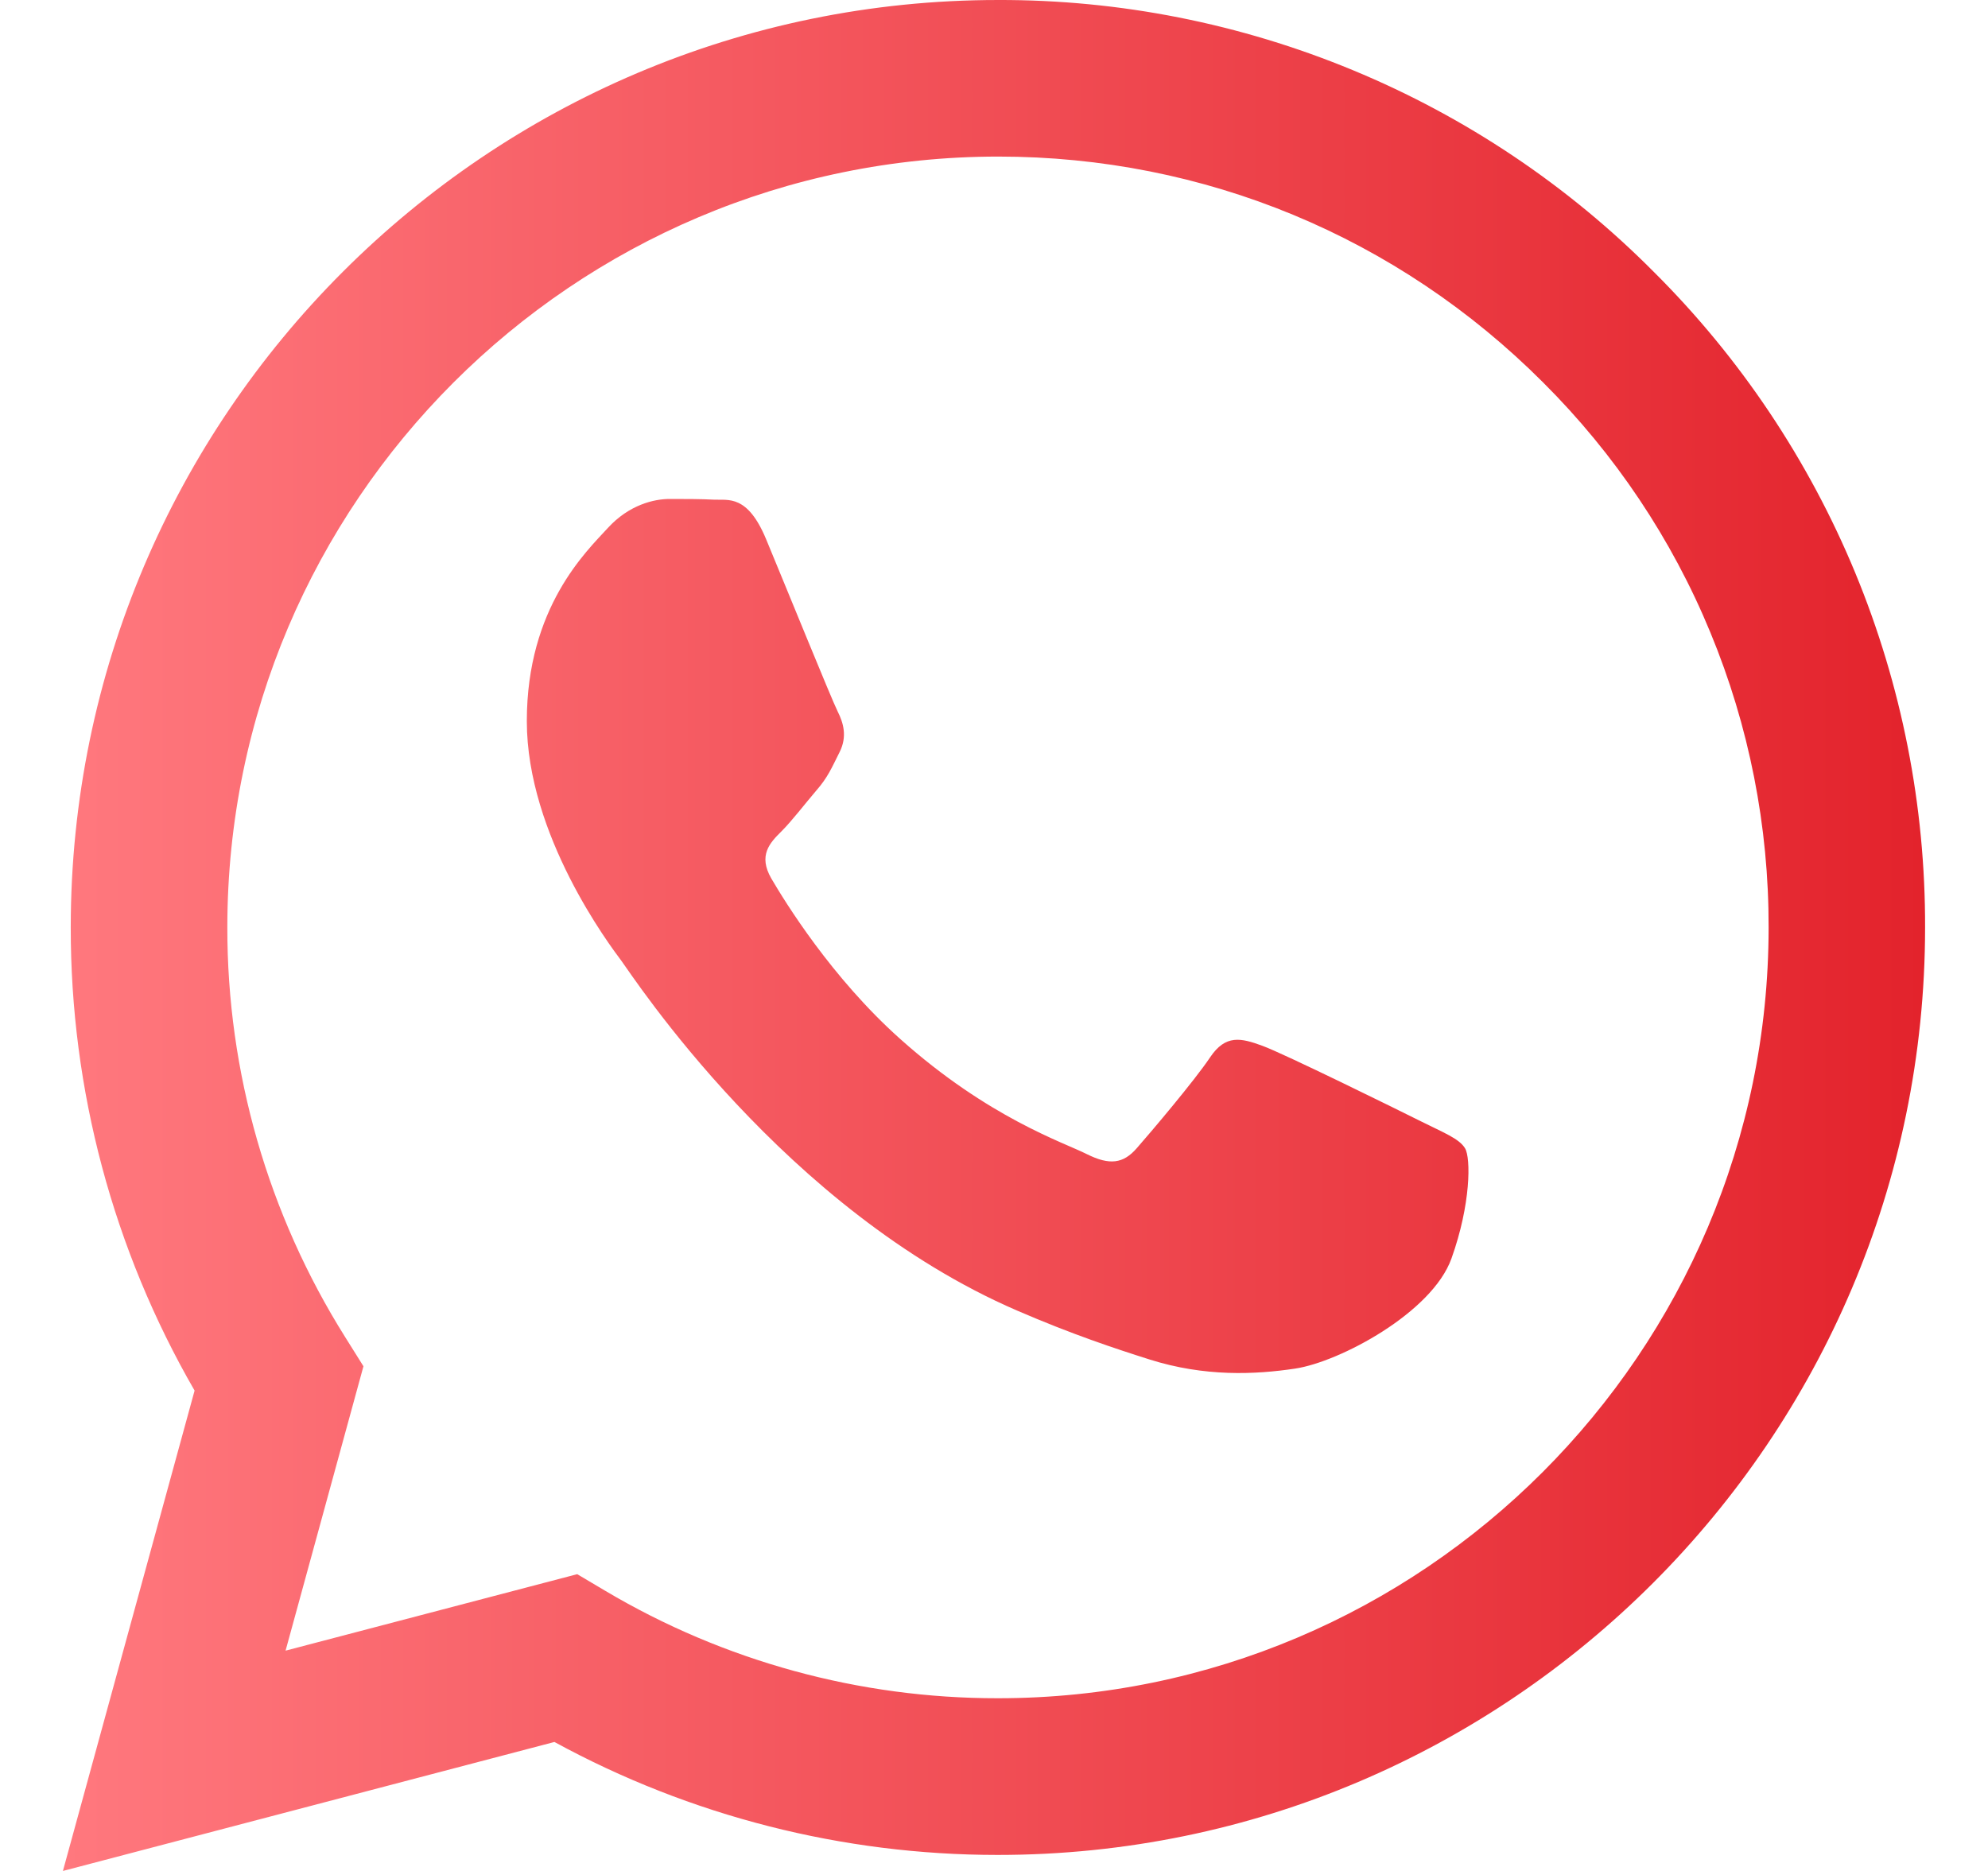 <svg width="17" height="16" viewBox="0 0 17 16" fill="none" xmlns="http://www.w3.org/2000/svg">
<path fill-rule="evenodd" clip-rule="evenodd" d="M14.142 2.325C13.408 1.586 12.534 1 11.571 0.601C10.608 0.202 9.576 -0.003 8.534 2.58759e-05C4.164 2.58759e-05 0.607 3.556 0.605 7.928C0.603 9.319 0.968 10.687 1.664 11.892L0.538 16L4.741 14.897C5.903 15.531 7.206 15.863 8.53 15.863H8.533C12.902 15.863 16.46 12.306 16.462 7.934C16.465 6.892 16.262 5.86 15.864 4.897C15.466 3.935 14.881 3.06 14.142 2.325ZM8.534 14.523H8.531C7.351 14.524 6.192 14.207 5.177 13.605L4.936 13.462L2.442 14.116L3.108 11.684L2.952 11.435C2.292 10.384 1.942 9.169 1.944 7.928C1.946 4.295 4.902 1.339 8.537 1.339C10.297 1.339 11.952 2.025 13.196 3.271C13.809 3.882 14.296 4.608 14.626 5.409C14.957 6.209 15.126 7.067 15.124 7.933C15.122 11.567 12.166 14.523 8.534 14.523ZM12.148 9.588C11.95 9.489 10.976 9.009 10.794 8.943C10.613 8.877 10.481 8.844 10.348 9.042C10.216 9.24 9.837 9.687 9.721 9.819C9.606 9.951 9.49 9.968 9.292 9.869C9.094 9.769 8.455 9.561 7.698 8.885C7.11 8.36 6.712 7.711 6.596 7.513C6.481 7.314 6.584 7.207 6.683 7.109C6.772 7.02 6.881 6.877 6.98 6.761C7.08 6.647 7.113 6.564 7.18 6.431C7.246 6.299 7.213 6.183 7.163 6.084C7.113 5.985 6.717 5.01 6.552 4.613C6.392 4.227 6.228 4.279 6.106 4.273C5.991 4.267 5.859 4.267 5.726 4.267C5.594 4.267 5.38 4.316 5.198 4.515C5.017 4.713 4.505 5.193 4.505 6.167C4.505 7.143 5.215 8.085 5.314 8.217C5.412 8.349 6.71 10.35 8.698 11.208C9.17 11.412 9.54 11.534 9.827 11.625C10.302 11.776 10.734 11.755 11.075 11.704C11.456 11.647 12.247 11.225 12.412 10.762C12.578 10.299 12.578 9.902 12.528 9.82C12.478 9.737 12.346 9.687 12.148 9.588Z" fill="url(#paint0_linear_6_362)"/>
<defs>
<linearGradient id="paint0_linear_6_362" x1="0.538" y1="8" x2="16.462" y2="8" gradientUnits="userSpaceOnUse">
<stop stop-color="#FF787E"/>
<stop offset="1" stop-color="#E3232C"/>
</linearGradient>
</defs>
</svg>
